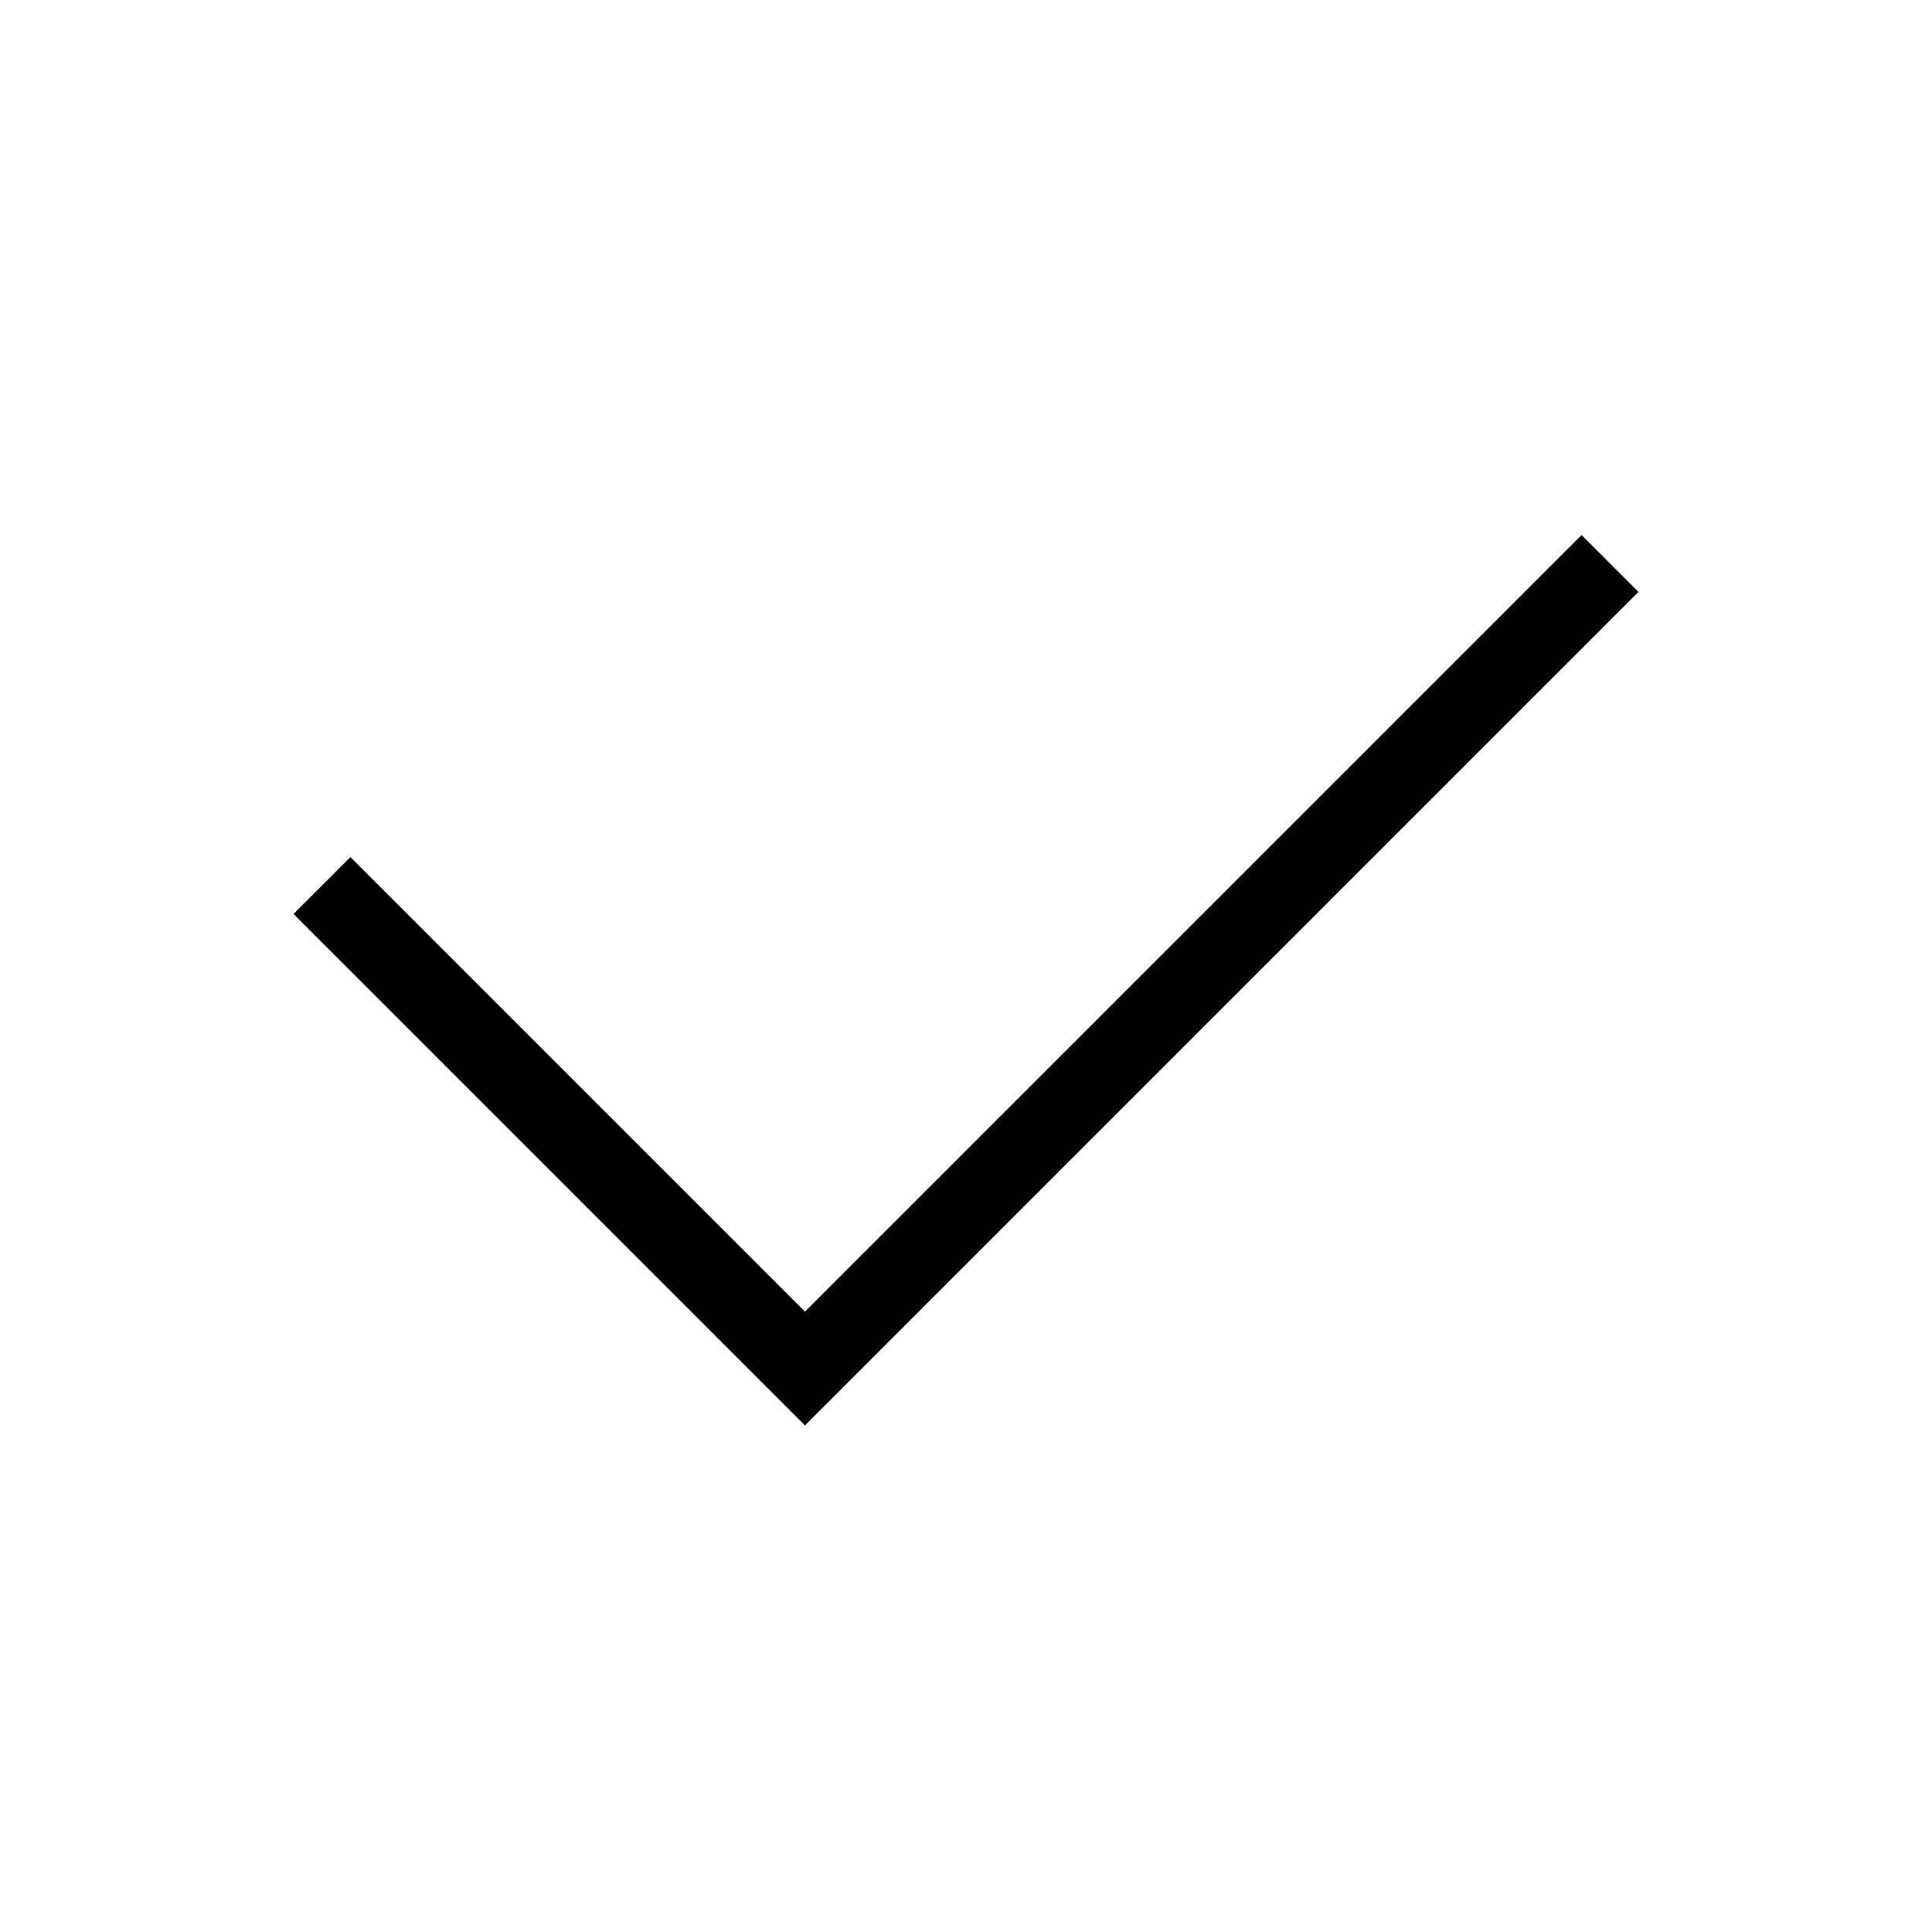 <?xml version="1.0" encoding="UTF-8"?> <svg xmlns="http://www.w3.org/2000/svg" width="20" height="20" viewBox="0 0 20 20" fill="none"> <path d="M3.333 9.167L8.333 14.167L16.667 5.833" stroke="black" stroke-width="0.833"></path> </svg> 